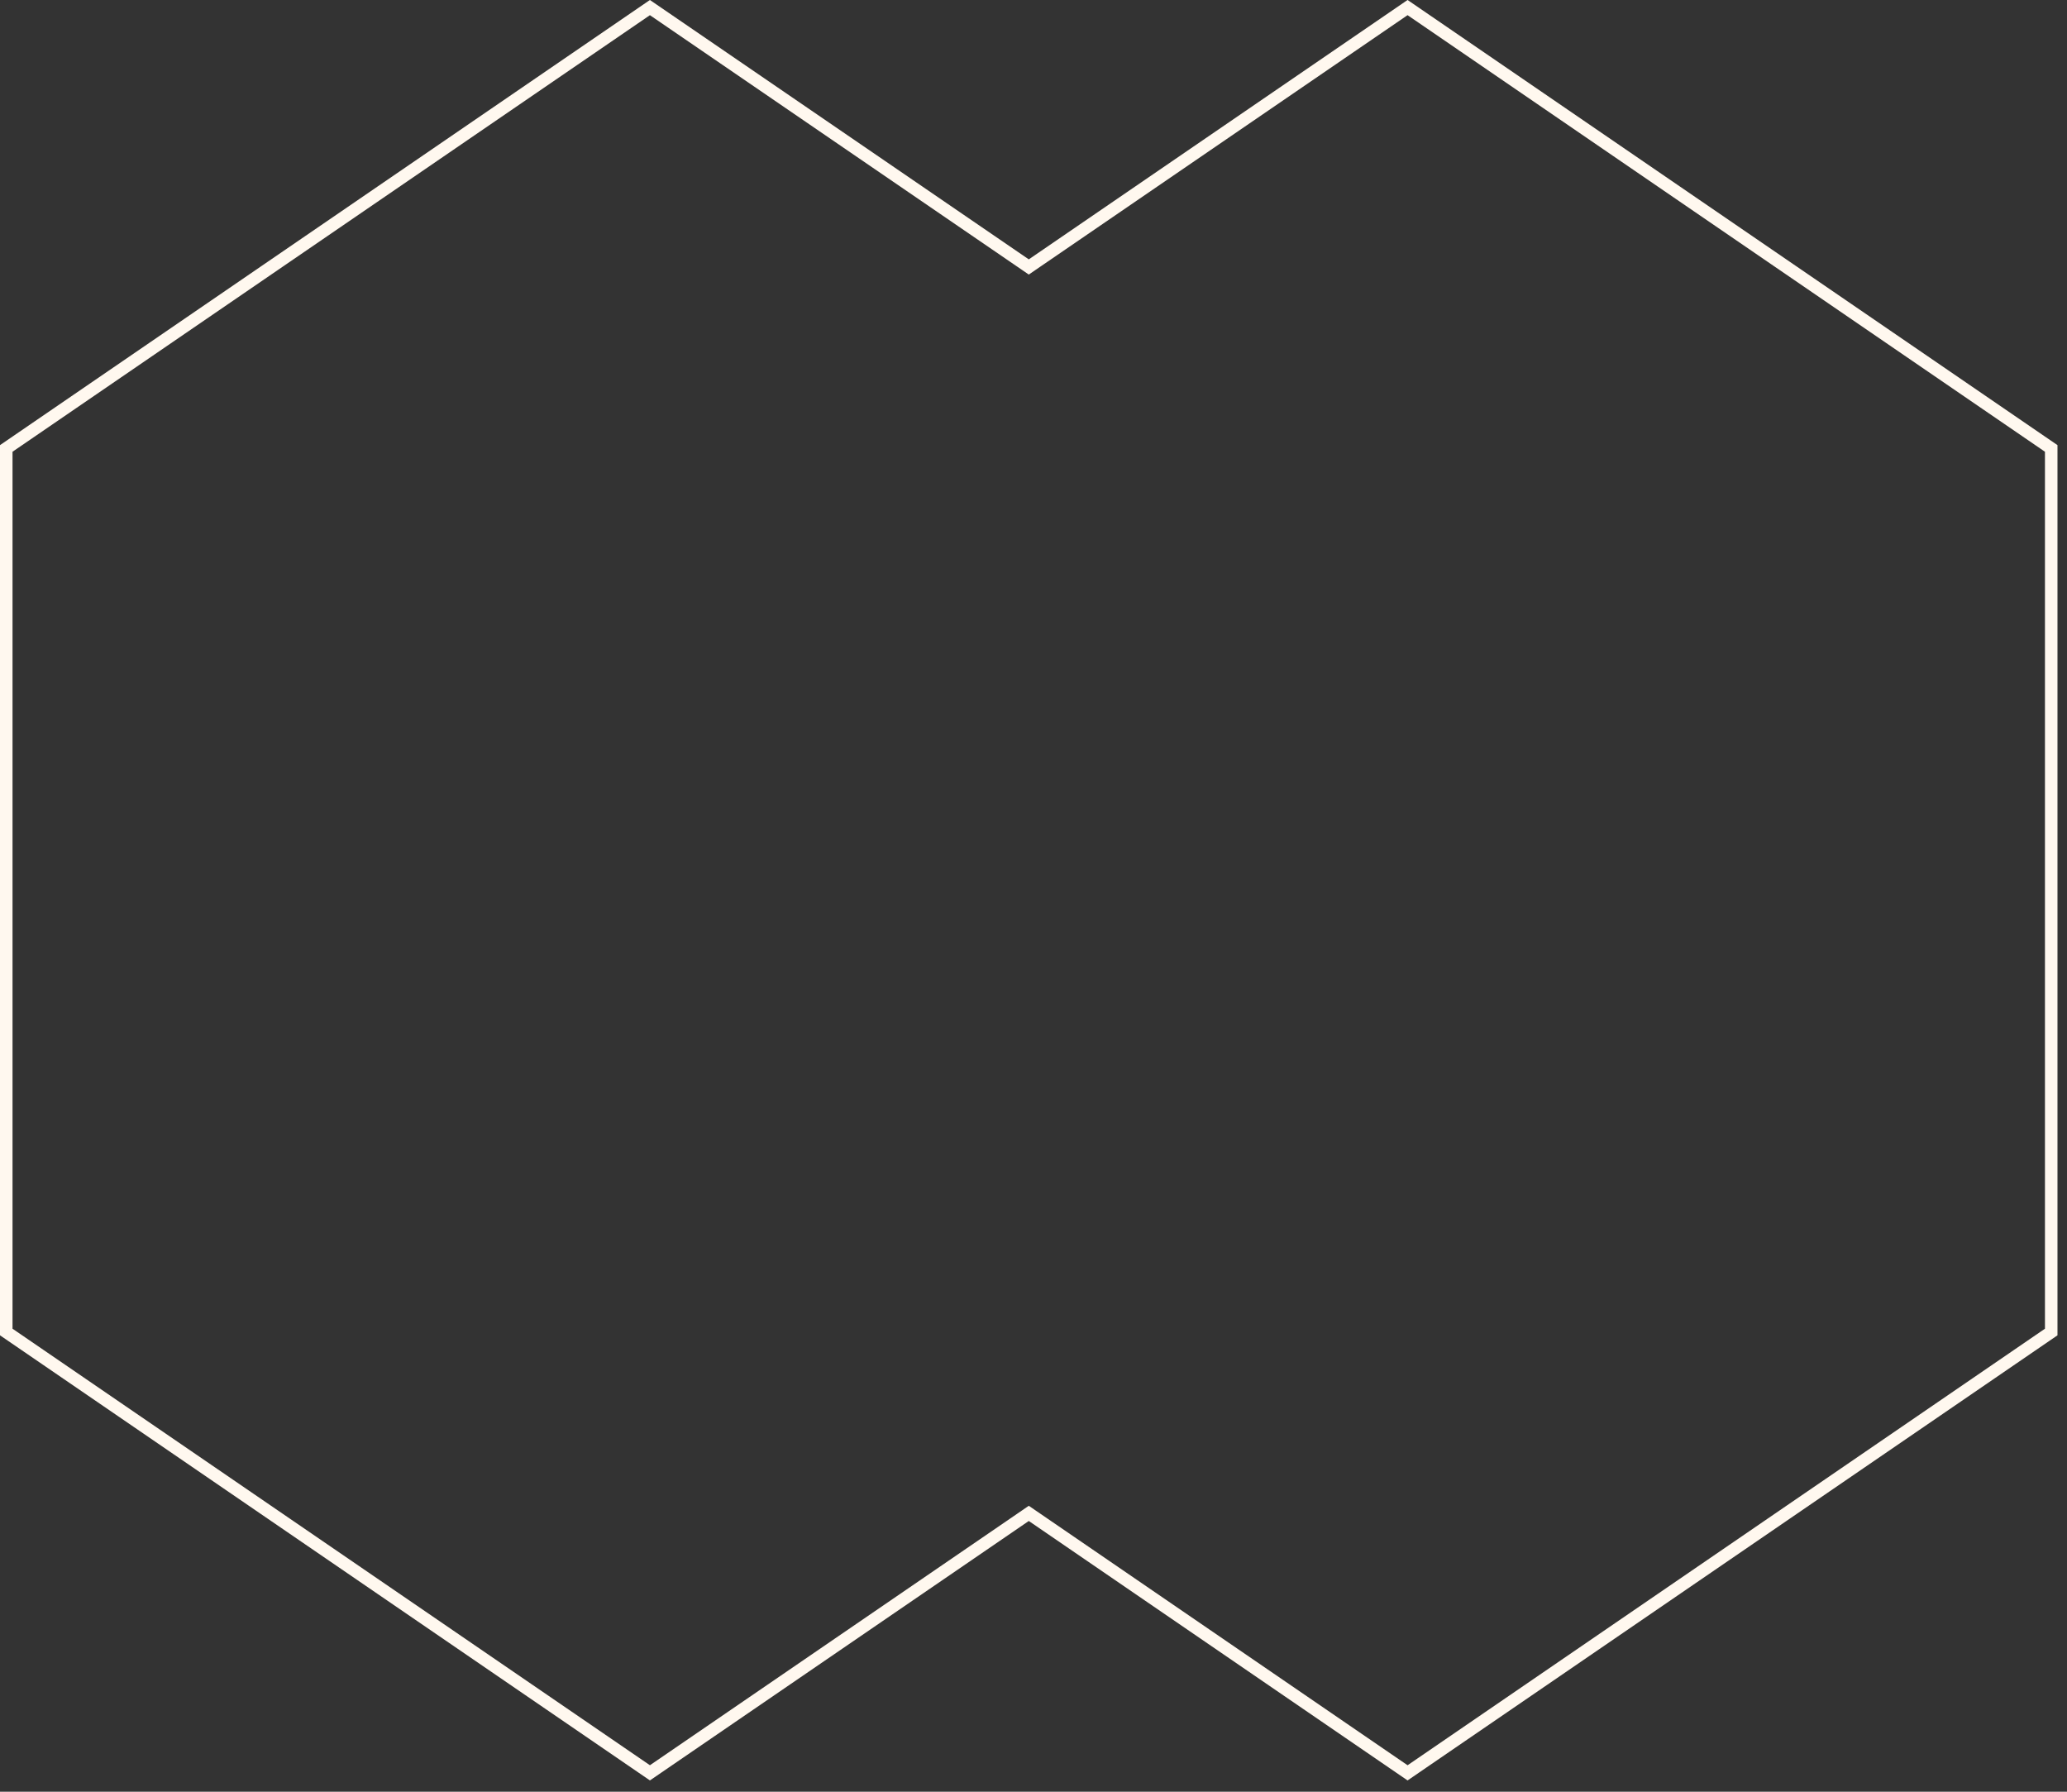 <svg width="165" height="143" viewBox="0 0 165 143" fill="none" xmlns="http://www.w3.org/2000/svg">
<rect x="0" y="0" width="165" height="143" fill="#333333" stroke="none"/>
<path d="M163.74 106.31L112.361 141.493L82.407 120.979L82.124 120.785L81.842 120.979L51.881 141.492L0.5 106.31L0.5 35.79L51.88 0.605L81.842 21.113L82.124 21.307L82.406 21.113L112.36 0.604L163.74 35.79L163.74 106.31Z" stroke="#FFF8EF"/>
</svg>
